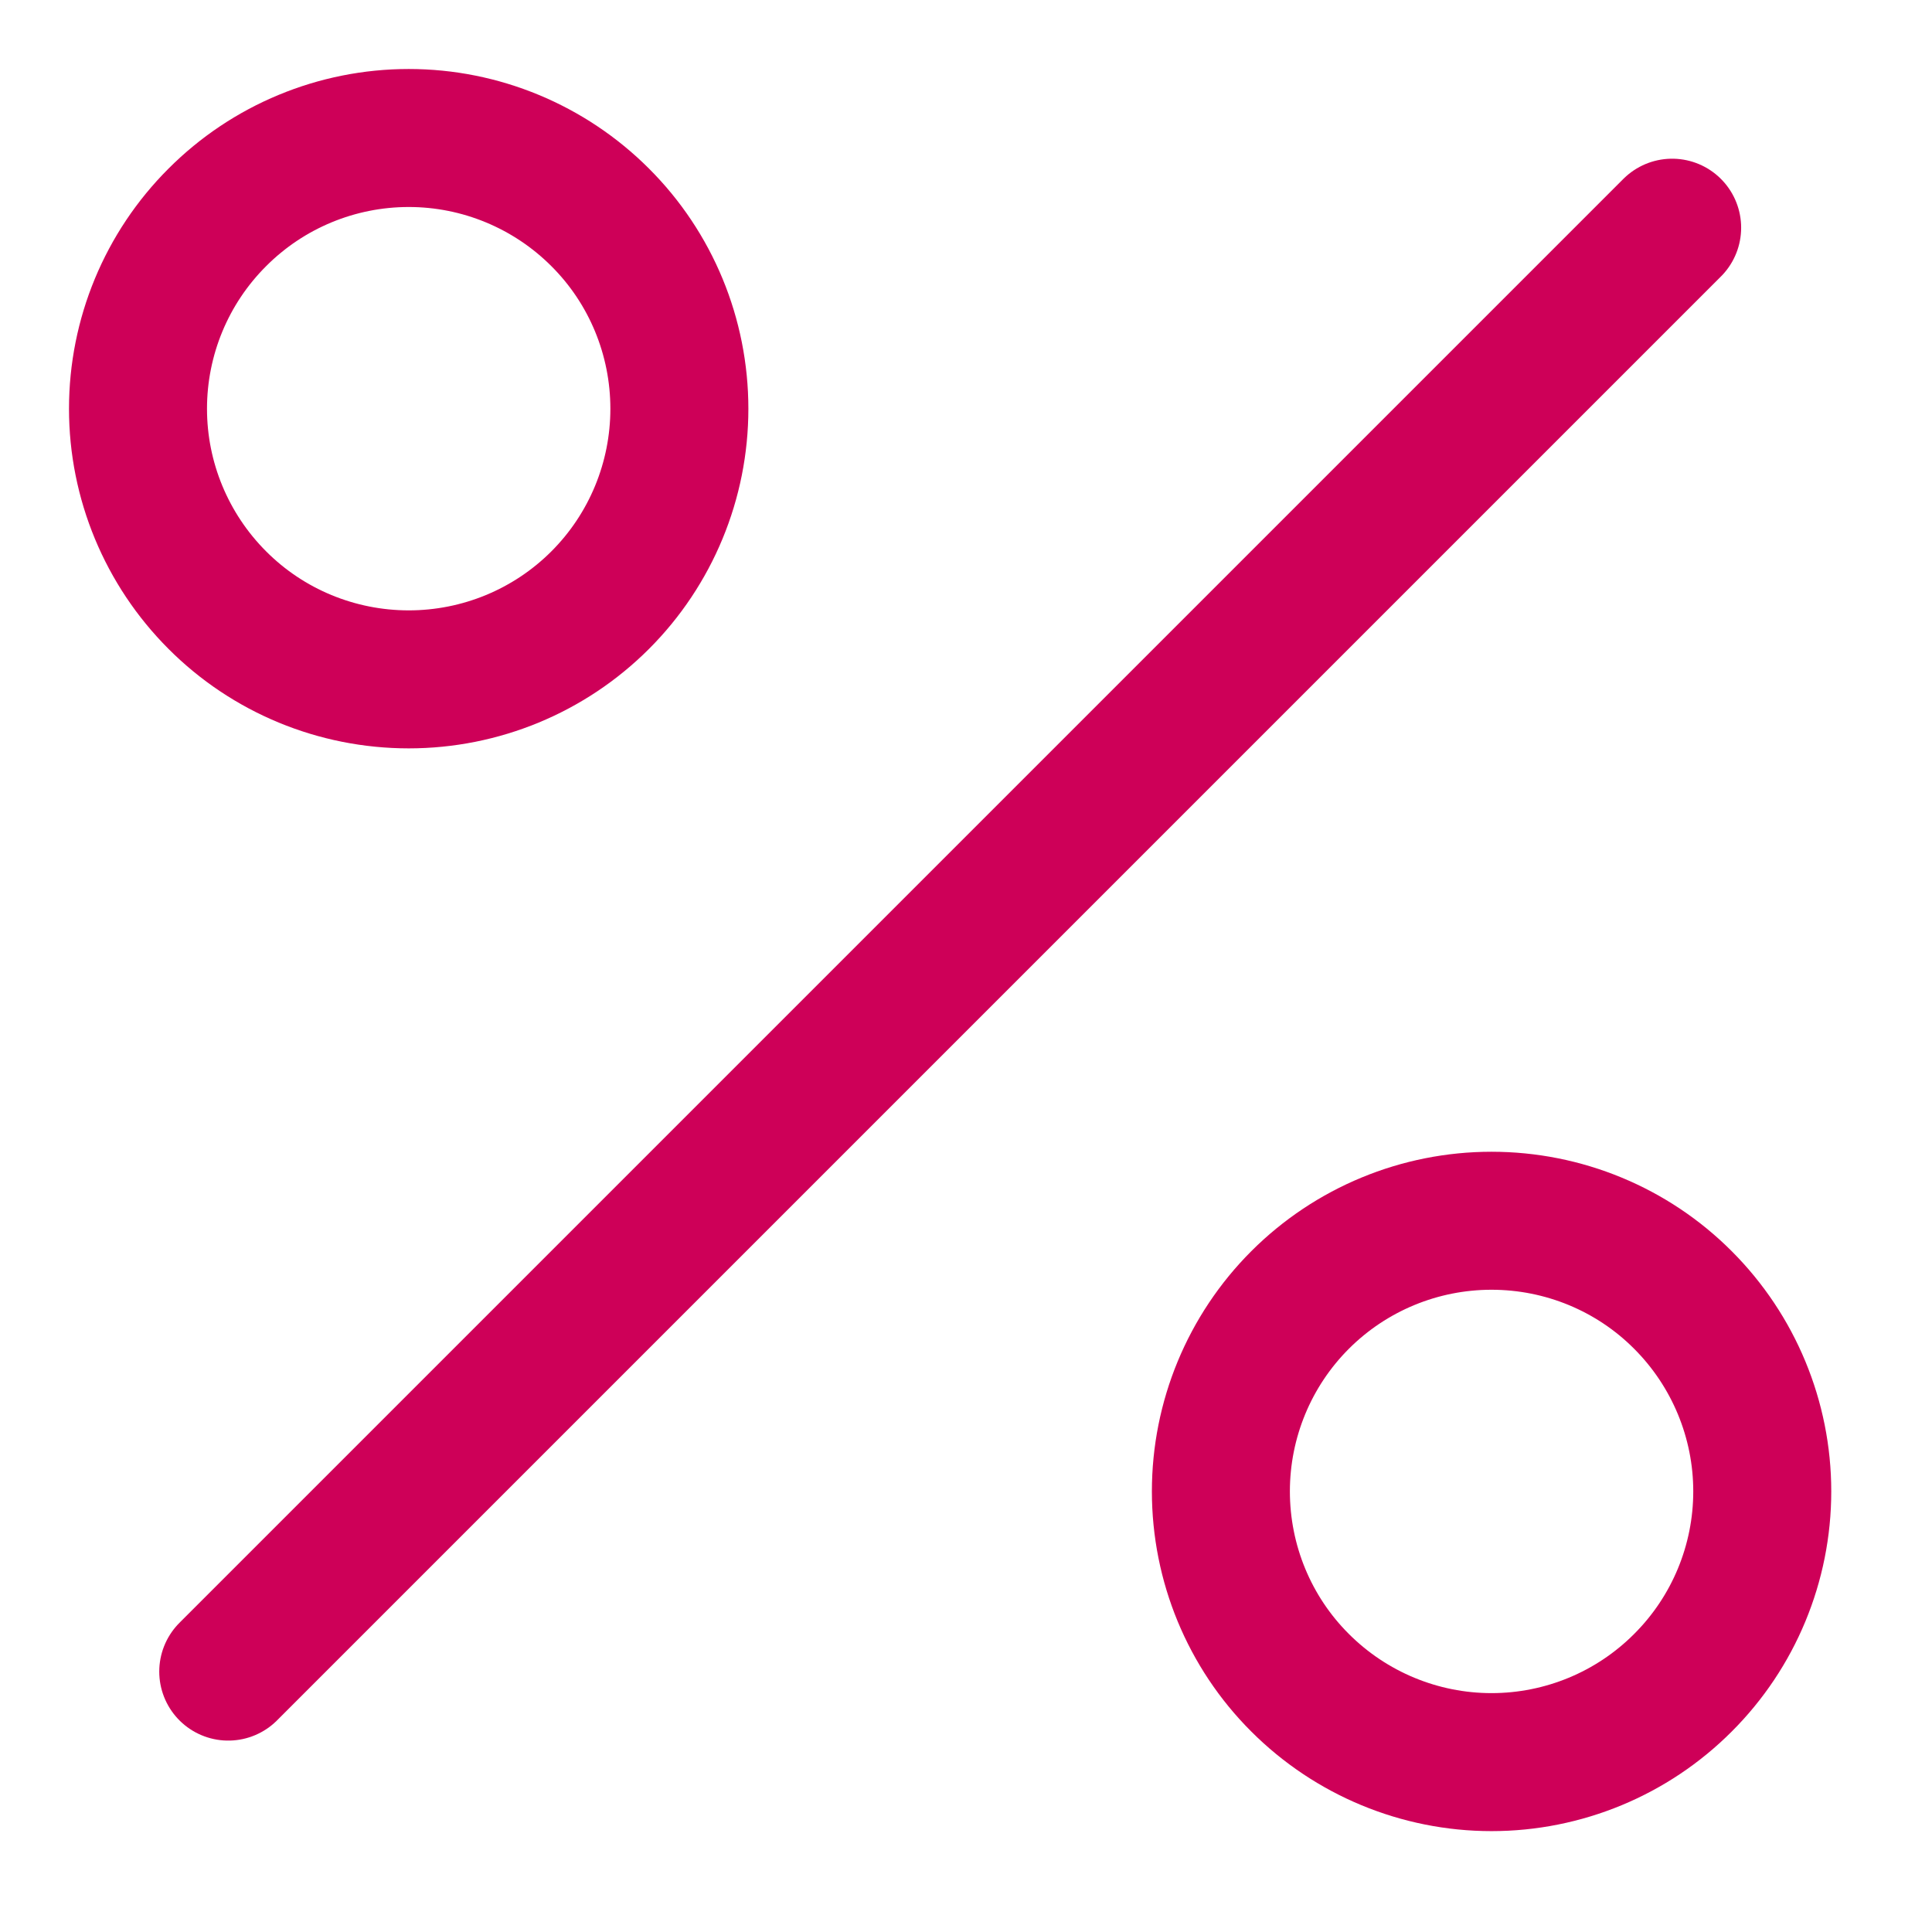 <svg width="14" height="14" viewBox="0 0 14 14" fill="none" xmlns="http://www.w3.org/2000/svg">
<path d="M1.654 12.113L12.117 1.65" stroke="#CE0058" stroke-linecap="round" stroke-linejoin="round"/>
<path d="M1 2.962C1 3.482 1.207 3.981 1.575 4.349C1.942 4.717 2.441 4.923 2.962 4.923C3.482 4.923 3.981 4.717 4.349 4.349C4.717 3.981 4.923 3.482 4.923 2.962C4.923 2.441 4.717 1.942 4.349 1.575C3.981 1.207 3.482 1 2.962 1C2.441 1 1.942 1.207 1.575 1.575C1.207 1.942 1 2.441 1 2.962Z" stroke="#CE0058" stroke-linecap="round" stroke-linejoin="round"/>
<path d="M8.847 10.807C8.847 11.328 9.053 11.827 9.421 12.194C9.789 12.562 10.288 12.769 10.808 12.769C11.329 12.769 11.828 12.562 12.195 12.194C12.563 11.827 12.77 11.328 12.77 10.807C12.77 10.287 12.563 9.788 12.195 9.42C11.828 9.052 11.329 8.846 10.808 8.846C10.288 8.846 9.789 9.052 9.421 9.42C9.053 9.788 8.847 10.287 8.847 10.807Z" stroke="#CE0058" stroke-linecap="round" stroke-linejoin="round"/>
</svg>
